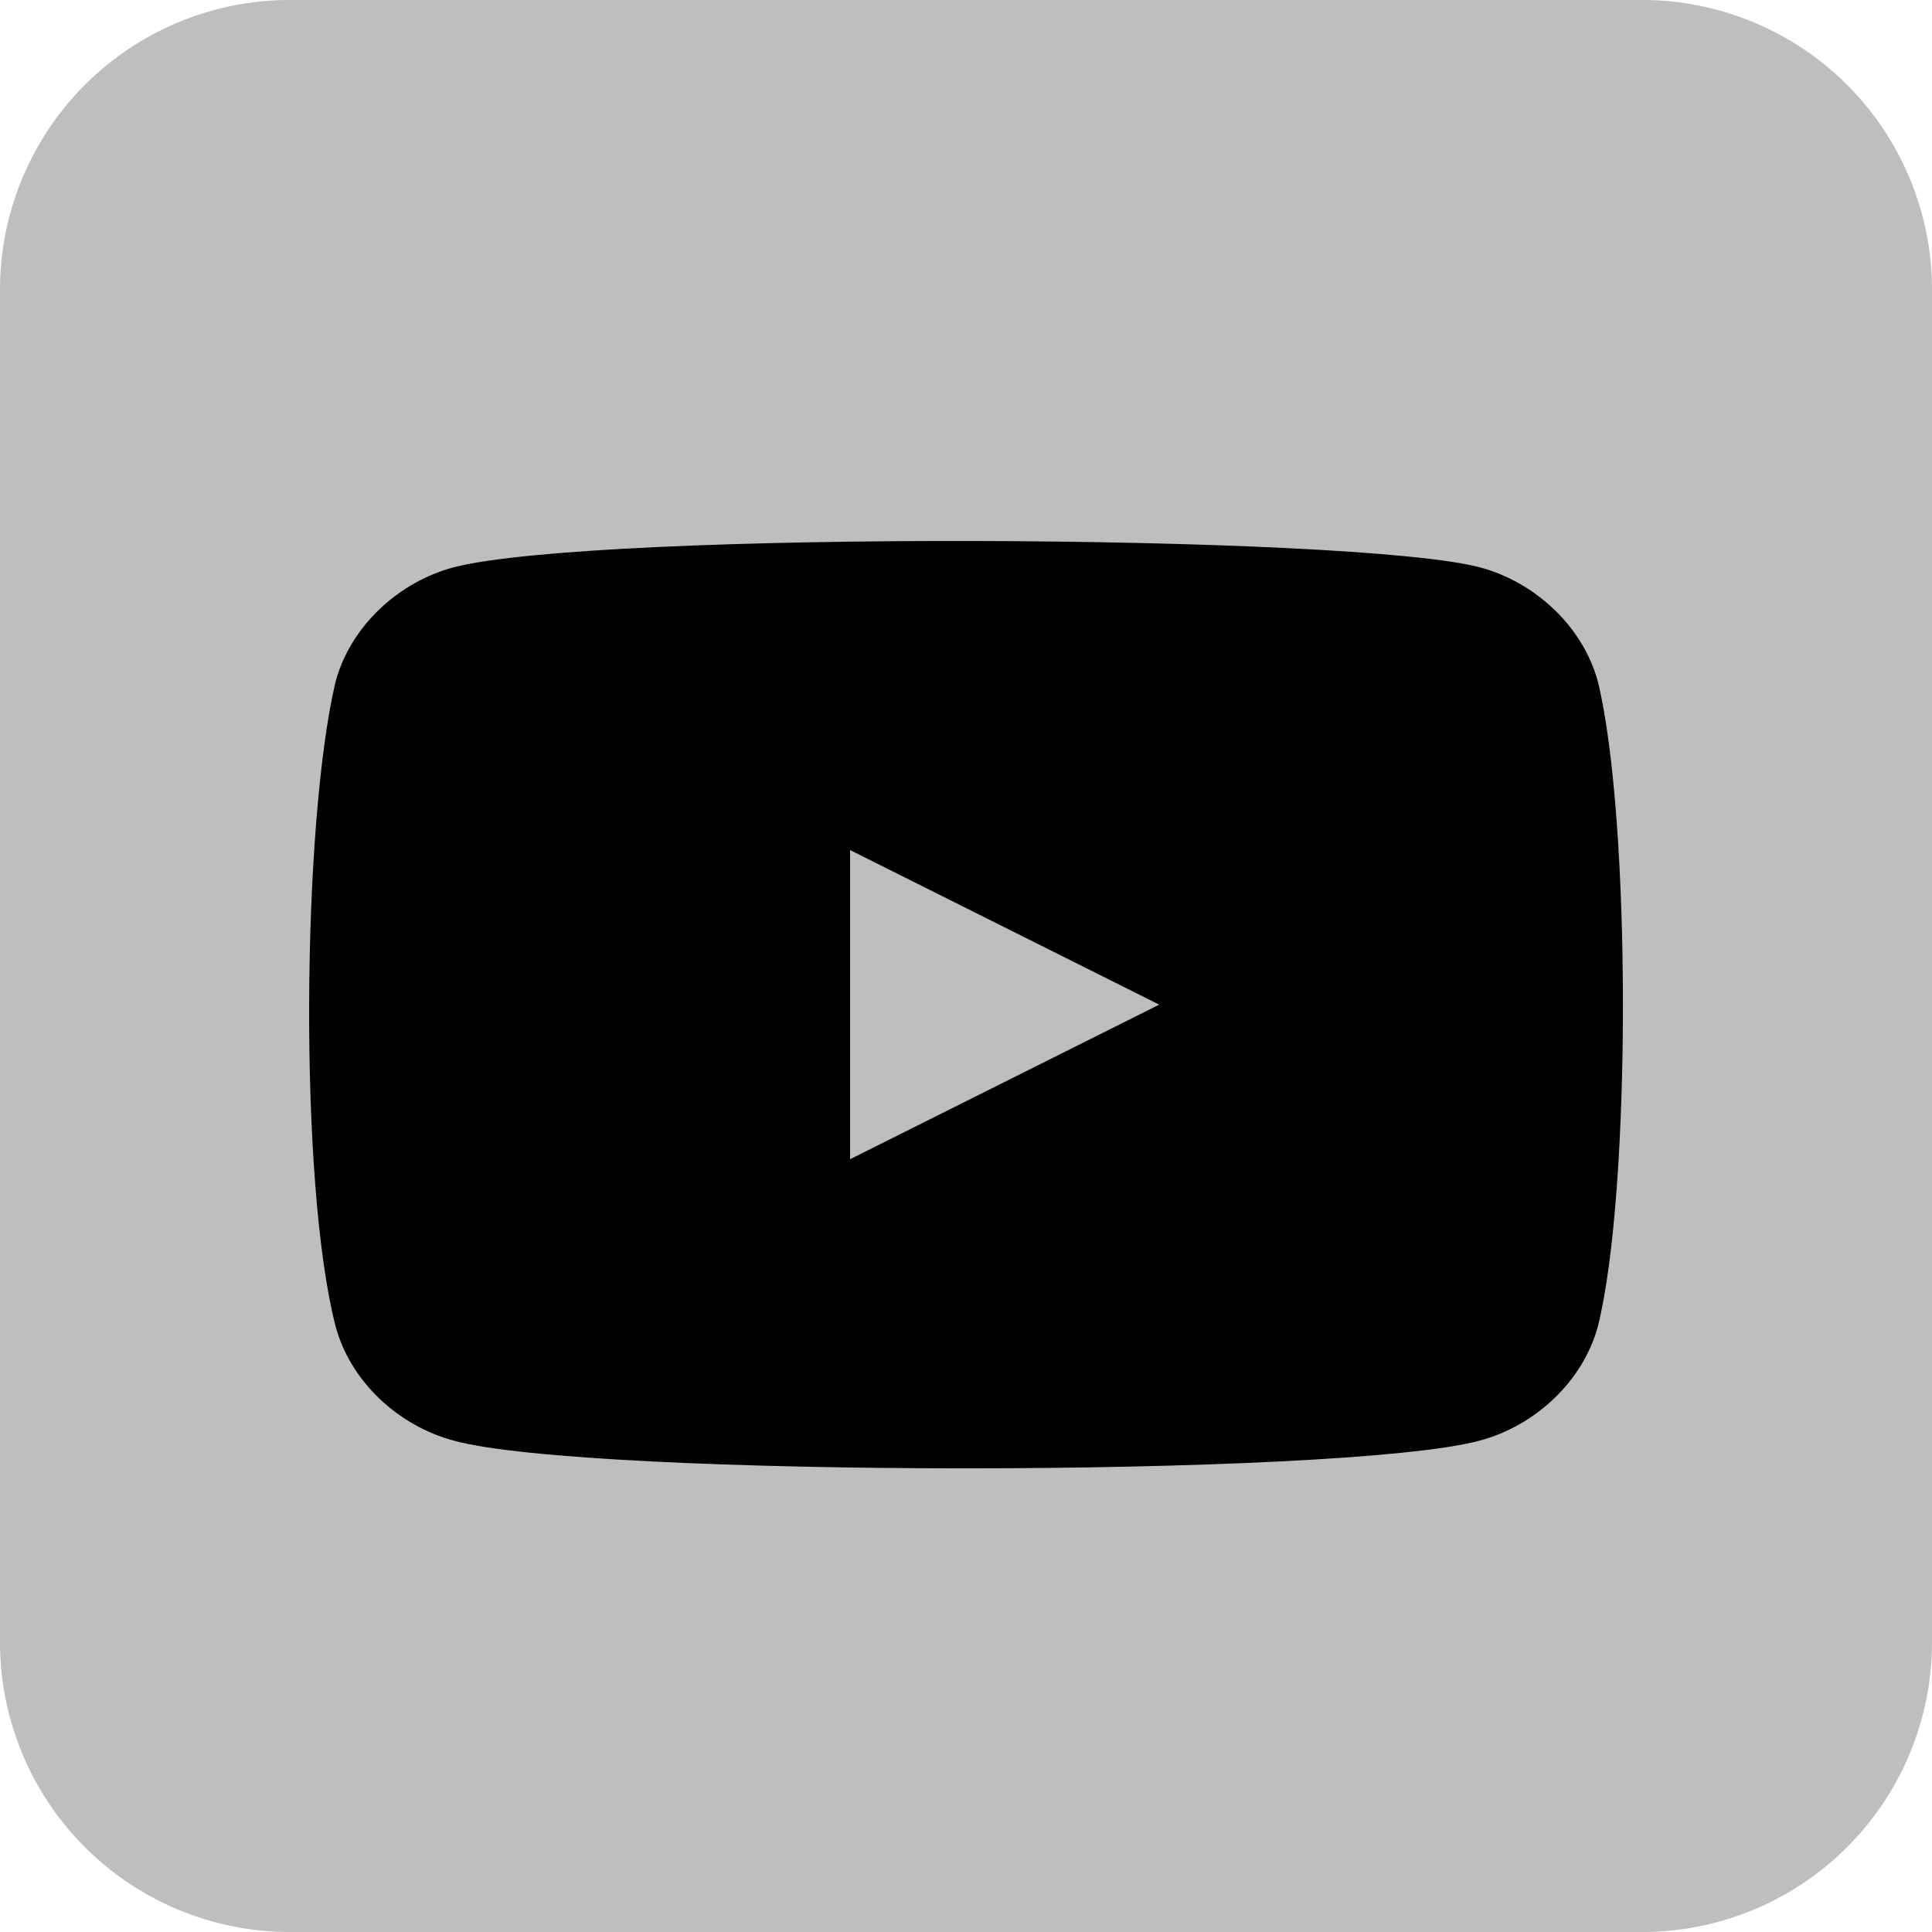 <svg width="25" height="25" fill="none" xmlns="http://www.w3.org/2000/svg"><path d="M21.25 0H3.75A3.75 3.75 0 000 3.75v17.5A3.75 3.75 0 003.75 25h17.5A3.75 3.75 0 0025 21.25V3.75A3.75 3.75 0 0021.25 0z" fill="#BEBEBE"/><path d="M20.678 8.826c-.192-.719-.813-1.293-1.529-1.485-1.624-.43-11.417-.478-13.28 0-.716.192-1.337.766-1.528 1.485-.43 1.82-.478 6.463 0 8.33.19.719.812 1.293 1.528 1.485 1.72.479 11.512.479 13.28 0 .716-.192 1.337-.766 1.529-1.484.43-1.724.43-6.56 0-8.331z" fill="#000"/><path d="M11 11v4l4-2" fill="#BEBEBE"/></svg>